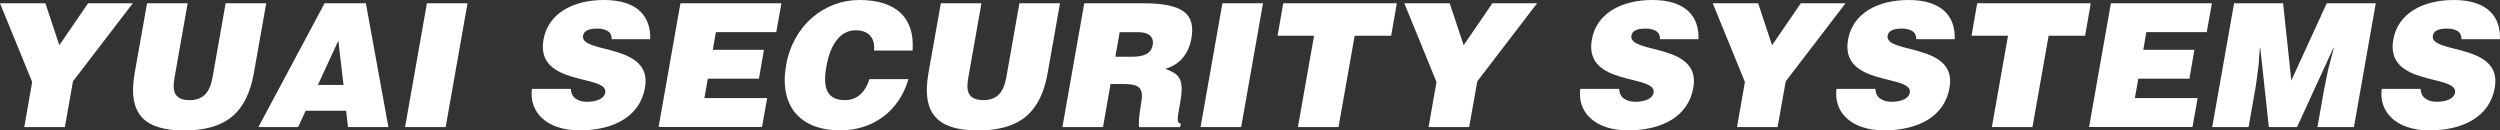 <svg viewBox="0 0 406.98 21.22" xmlns="http://www.w3.org/2000/svg"><rect x="0" y="0" width="406.98" height="21.22" fill="#333333" stroke="none"/><g fill="#fff"><path d="m10.56 20.69h-6.61l1.29-7.34-5.24-12.82h7.39l2.27 6.83 4.68-6.83h7.28l-9.74 12.71z"/><path d="m23.94.53h6.61l-2.13 12.07c-.36 1.99-.25 3.7 2.46 3.7 2.38 0 3.33-1.51 3.72-3.7l2.13-12.07h6.61l-2.02 11.4c-1.15 6.47-4.62 9.3-11.31 9.3-6.24 0-9.3-2.38-8.09-9.32z"/><path d="m42.06 20.69 10.78-20.16h6.72l3.67 20.16h-6.58l-.31-2.66h-6.58l-1.23 2.66zm13.02-14.08-3.33 7.22h4.17z"/><path d="m65.94 20.69 3.56-20.16h6.61l-3.56 20.16z"/><path d="m99.57 6.38c.03-.7-.28-1.12-.7-1.37-.45-.25-1.01-.36-1.65-.36-1.46 0-2.18.42-2.3 1.15-.53 3.02 11.4 1.15 10.08 8.48-.81 4.68-5.1 6.94-10.64 6.94s-8.26-3.11-7.76-6.75h6.33c.03.73.31 1.26.81 1.6.48.34 1.15.5 1.79.5 1.65 0 2.83-.53 3-1.48.53-3.05-11.42-.95-10.05-8.65.76-4.28 4.82-6.44 9.86-6.44 5.6 0 7.64 2.86 7.5 6.38z"/><path d="m107.21 20.69 3.56-20.16h16.44l-.84 4.7h-9.83l-.5 2.88h8.32l-.81 4.7h-8.32l-.56 3.16h10.22l-.84 4.7h-16.83z"/><path d="m142.29 8.23c.2-2.1-.92-3.3-3-3.3-2.32 0-4.06 1.99-4.76 5.88-.5 2.83-.34 5.49 3.02 5.49 2.13 0 3.39-1.48 3.98-3.42h6.36c-1.51 5.21-5.77 8.34-11.09 8.34-6.66 0-10-4.09-8.82-10.64 1.15-6.52 6.27-10.58 11.9-10.58 6.16 0 9.07 3.05 8.68 8.23z"/><path d="m153.16.53h6.61l-2.13 12.07c-.36 1.99-.25 3.7 2.46 3.7 2.38 0 3.33-1.51 3.72-3.7l2.13-12.07h6.61l-2.02 11.4c-1.15 6.47-4.62 9.3-11.31 9.3-6.24 0-9.3-2.38-8.09-9.32l2.02-11.37z"/><path d="m180.79 13.66-1.23 7.03h-6.61l3.56-20.16h9.52c6.72 0 8.6 1.82 7.92 5.74-.42 2.32-1.79 4.28-4.26 4.93 1.99.78 3.19 1.29 2.46 5.35-.45 2.63-.7 3.53.08 3.53l-.11.62h-6.69c-.08-.45-.03-1.74.28-3.53.48-2.63.17-3.5-2.91-3.5h-2.02zm.79-4.42h2.6c2.04 0 3.22-.5 3.47-1.9.25-1.43-.76-2.1-2.3-2.1h-3.08l-.7 4z"/><path d="m195.44 20.69 3.56-20.16h6.61l-3.56 20.16z"/><path d="m208.91.53h18.48l-.92 5.29h-5.94l-2.63 14.87h-6.61l2.63-14.87h-5.94l.92-5.29z"/><path d="m239.17 20.69h-6.61l1.29-7.34-5.24-12.82h7.39l2.27 6.83 4.68-6.83h7.28l-9.74 12.71z"/><path d="m270.23 6.38c.03-.7-.28-1.12-.7-1.37-.45-.25-1.01-.36-1.65-.36-1.46 0-2.18.42-2.3 1.15-.53 3.02 11.4 1.15 10.08 8.48-.81 4.68-5.1 6.94-10.64 6.94s-8.26-3.11-7.76-6.75h6.33c.03.73.31 1.26.81 1.6.48.34 1.15.5 1.79.5 1.65 0 2.83-.53 3-1.48.53-3.05-11.42-.95-10.05-8.65.76-4.28 4.82-6.44 9.86-6.44 5.6 0 7.64 2.86 7.5 6.38z"/><path d="m289.38 20.69h-6.61l1.29-7.34-5.24-12.82h7.39l2.27 6.83 4.68-6.83h7.28l-9.74 12.71z"/><path d="m311.94 6.38c.03-.7-.28-1.12-.7-1.37-.45-.25-1.01-.36-1.65-.36-1.46 0-2.18.42-2.3 1.15-.53 3.02 11.4 1.15 10.08 8.48-.81 4.68-5.1 6.94-10.64 6.94s-8.26-3.11-7.76-6.75h6.33c.03.73.31 1.26.81 1.6.48.34 1.15.5 1.79.5 1.65 0 2.83-.53 3-1.48.53-3.05-11.42-.95-10.05-8.65.76-4.28 4.82-6.44 9.86-6.44 5.6 0 7.64 2.86 7.5 6.38z"/><path d="m321.88.53h18.48l-.92 5.29h-5.94l-2.63 14.87h-6.61l2.63-14.87h-5.94l.92-5.29z"/><path d="m340.08 20.69 3.56-20.16h16.44l-.84 4.7h-9.83l-.5 2.88h8.32l-.81 4.7h-8.32l-.56 3.16h10.22l-.84 4.7h-16.83z"/><path d="m360.13 20.69 3.56-20.16h7.98l1.34 12.57 5.77-12.57h7.98l-3.56 20.16h-5.94l1.09-6.16.64-3.14.95-3.64h-.06l-5.94 12.94h-4.59l-1.4-12.94h-.06l-.22 2.97-.42 3.14-1.2 6.83h-5.94z"/><path d="m400.7 6.38c.03-.7-.28-1.12-.7-1.37-.45-.25-1.01-.36-1.65-.36-1.46 0-2.18.42-2.3 1.15-.53 3.02 11.4 1.15 10.08 8.48-.81 4.68-5.1 6.94-10.64 6.94s-8.26-3.11-7.76-6.75h6.33c.03.73.31 1.26.81 1.6.48.34 1.15.5 1.79.5 1.65 0 2.83-.53 3-1.48.53-3.05-11.42-.95-10.05-8.65.76-4.28 4.82-6.44 9.86-6.44 5.6 0 7.64 2.86 7.5 6.38z"/></g></svg>